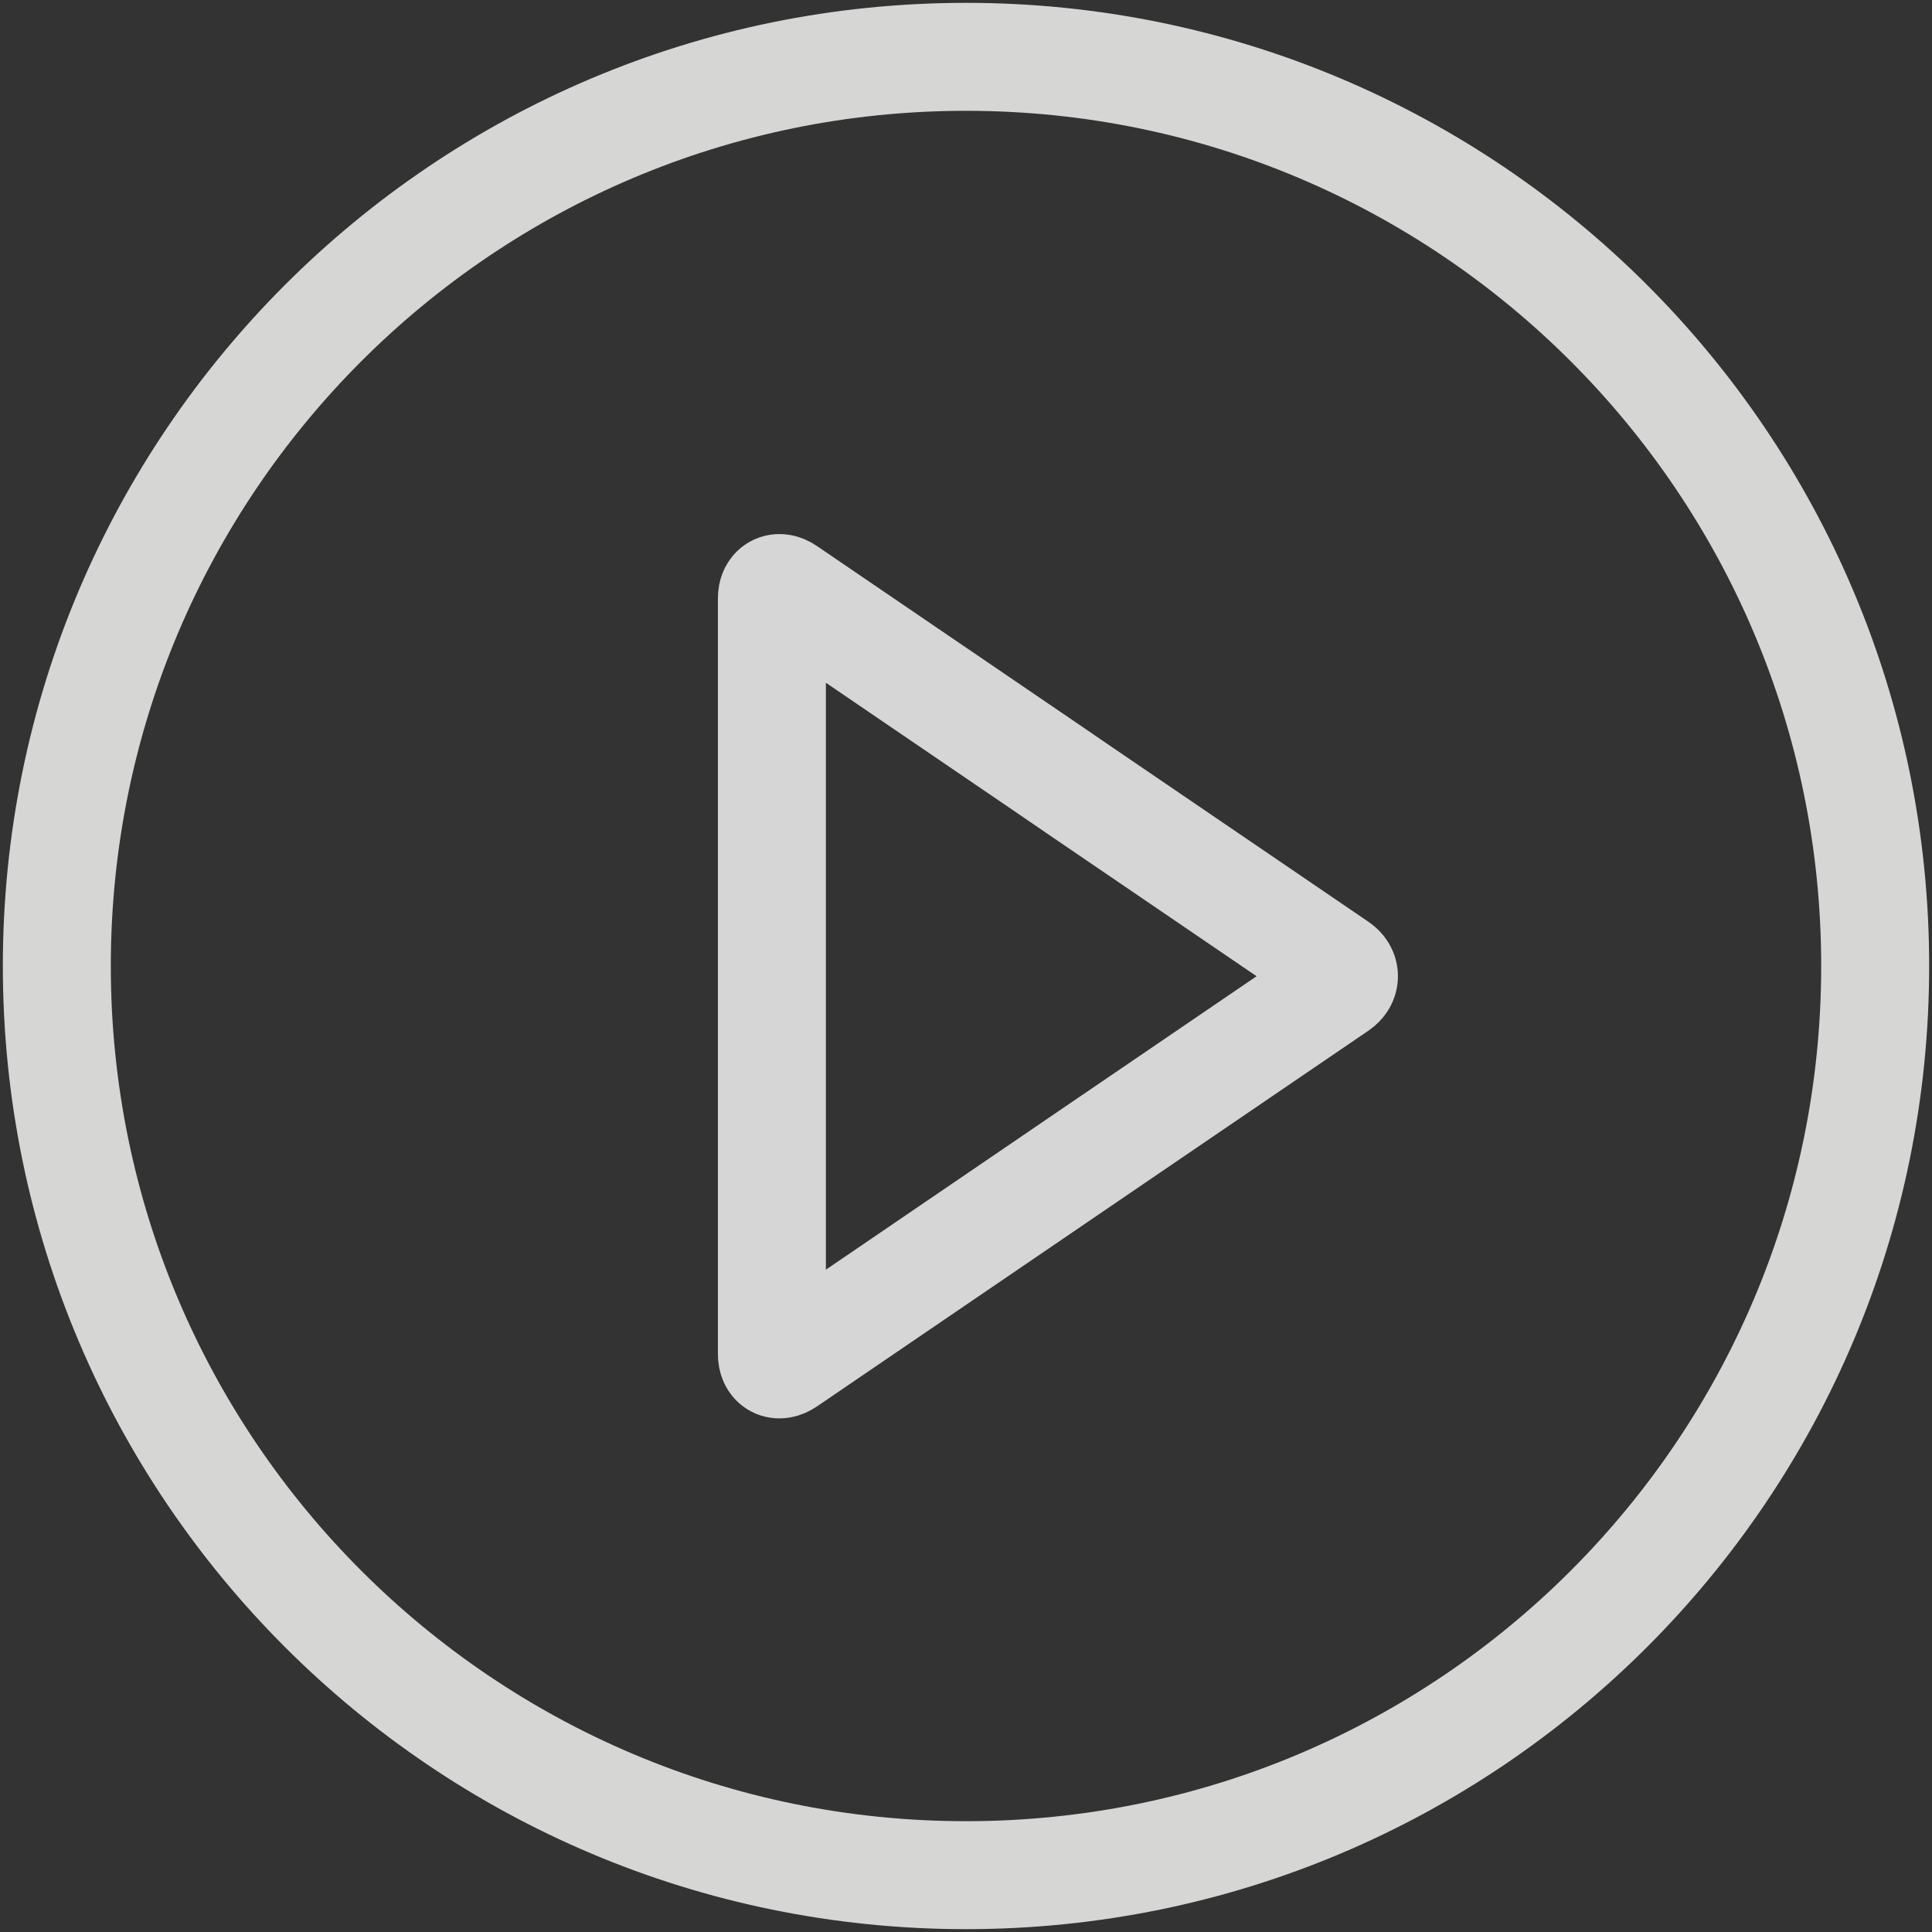 <?xml version="1.0" encoding="UTF-8"?>
<svg width="34px" height="34px" viewBox="0 0 34 34" version="1.1" xmlns="http://www.w3.org/2000/svg" xmlns:xlink="http://www.w3.org/1999/xlink">
    <rect x="0" y="0" width="34" height="34" fill="#333333" stroke="none"/>
    <title>Play icon</title>
    <g id="Updates" stroke="none" stroke-width="1" fill="none" fill-rule="evenodd" opacity="0.8">
        <g id="DESKTOP" transform="translate(-773, -548)">
            <g id="Video-Button" transform="translate(527, 549)">
                <g id="Group-4" transform="translate(247, 0)">
                    <g id="Play-icon" transform="translate(16, 16) rotate(-360) translate(-16, -16) ">
                        <path d="M12.584,16.491 L12.584,15.869 L12.584,9.531 C12.584,9.36 12.699,9.298 12.84,9.393 L17.438,12.525 C17.578,12.621 17.808,12.778 17.948,12.874 L22.546,16.006 C22.687,16.101 22.687,16.258 22.546,16.354 L17.948,19.486 C17.808,19.581 17.578,19.739 17.438,19.834 L12.84,22.967 C12.699,23.062 12.584,23 12.584,22.829 L12.584,16.491 Z" id="Fill-1" stroke="#FFFFFF" stroke-width="1.9"></path>
                        <path d="M0,16 C0,7.163 7.163,0 16,0 C24.837,0 32,7.163 32,16 C32,24.836 24.837,32 16,32 C7.163,32 0,24.836 0,16 Z" id="Stroke-3" stroke="#FFFFFE" stroke-width="1.9"></path>
                    </g>
                </g>
            </g>
        </g>
    </g>
</svg>